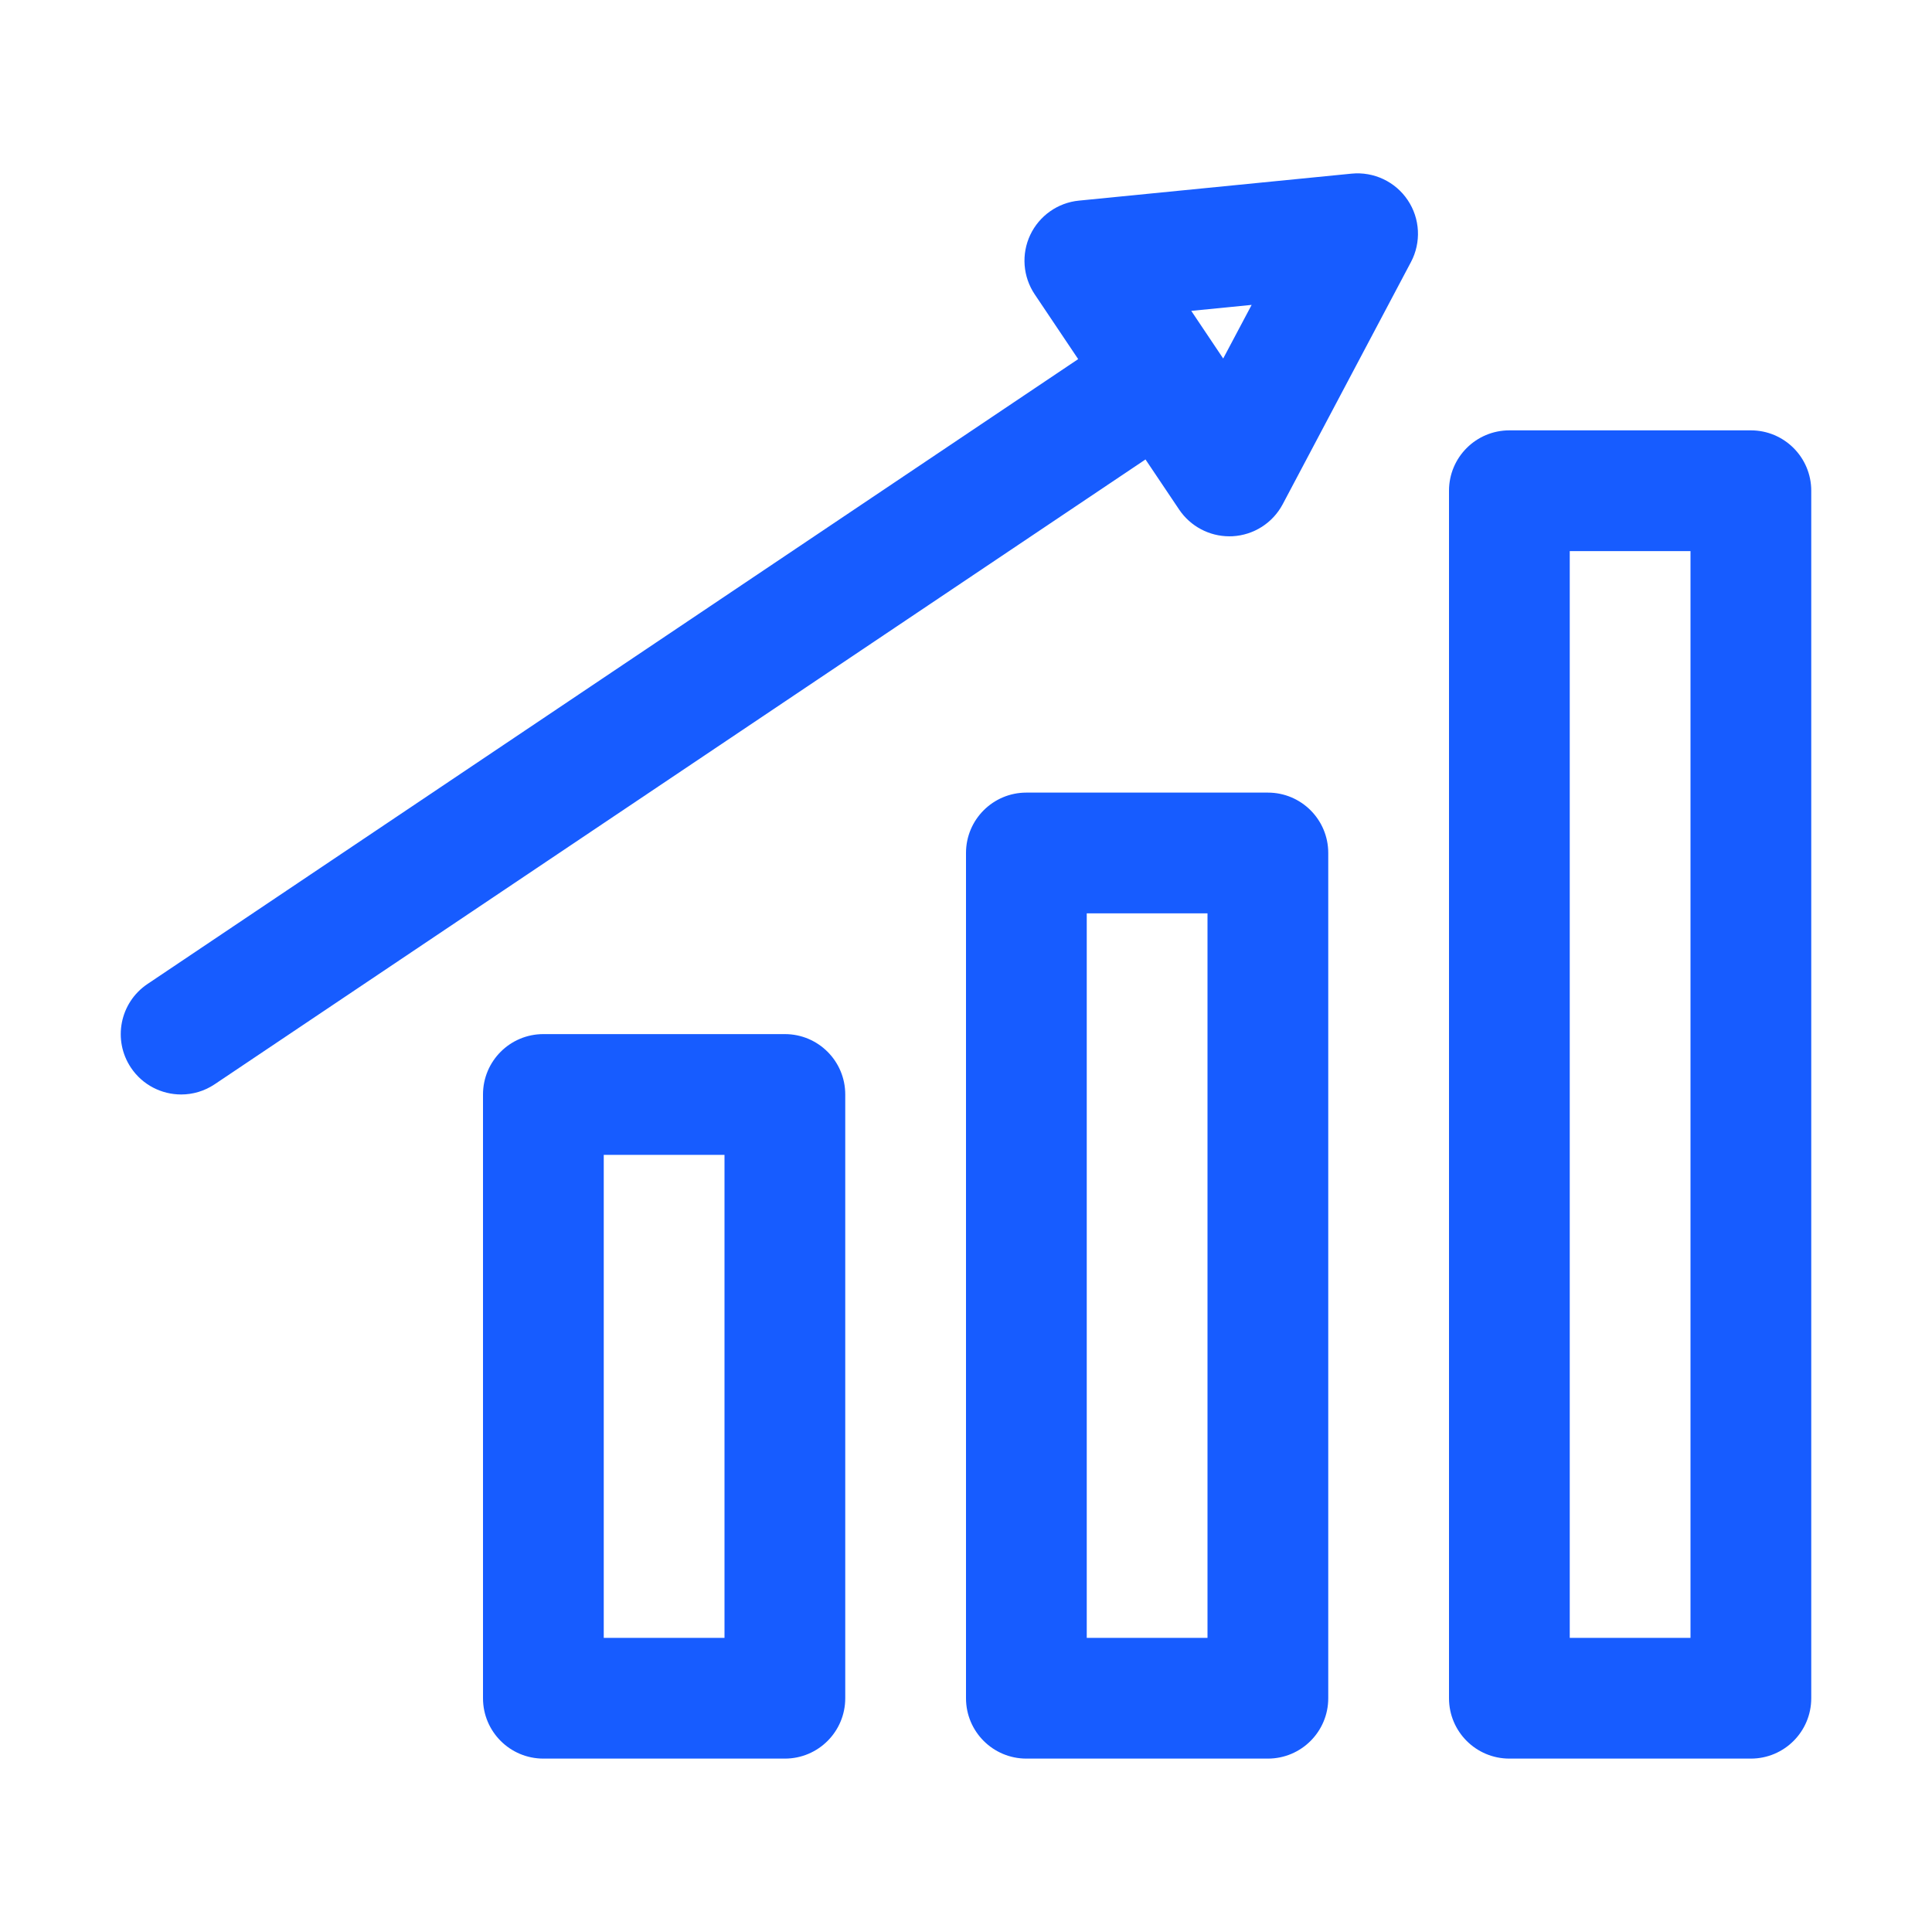 <svg xmlns="http://www.w3.org/2000/svg" xmlns:xlink="http://www.w3.org/1999/xlink" width="32px" height="32px" viewBox="0 0 32 32" enable-background="new 0 0 32 32" id="Layer_3" version="1.1" xml:space="preserve"><g><path d="M9,17.128c-0.552,0-1,0.447-1,1v10c0,0.553,0.448,1,1,1h4c0.552,0,1-0.447,1-1v-10c0-0.553-0.448-1-1-1H9z M12,27.128h-2   v-8h2V27.128z" fill="#175cff"/><path d="M17,13.128c-0.552,0-1,0.447-1,1v14c0,0.553,0.448,1,1,1h4c0.552,0,1-0.447,1-1v-14c0-0.553-0.448-1-1-1H17z M20,27.128h-2   v-12h2V27.128z" fill="#175cff"/><path d="M29,7.128h-4c-0.552,0-1,0.447-1,1v20c0,0.553,0.448,1,1,1h4c0.552,0,1-0.447,1-1v-20C30,7.575,29.552,7.128,29,7.128z    M28,27.128h-2v-18h2V27.128z" fill="#175cff"/><path d="M23.316,3.314c-0.205-0.306-0.563-0.474-0.929-0.438l-4.517,0.447c-0.35,0.034-0.656,0.251-0.806,0.568   c-0.15,0.318-0.122,0.692,0.074,0.984l0.72,1.073L2.443,16.298c-0.459,0.308-0.581,0.929-0.273,1.388   c0.193,0.287,0.509,0.442,0.831,0.442c0.191,0,0.385-0.055,0.556-0.17L18.973,7.61l0.558,0.831   c0.187,0.277,0.499,0.442,0.831,0.442c0.017,0,0.035,0,0.052-0.001c0.352-0.019,0.667-0.22,0.832-0.531L23.37,4.34   C23.542,4.015,23.522,3.62,23.316,3.314z M20.26,5.938l-0.529-0.789l1-0.099L20.26,5.938z" fill="#175cff"/></g></svg>